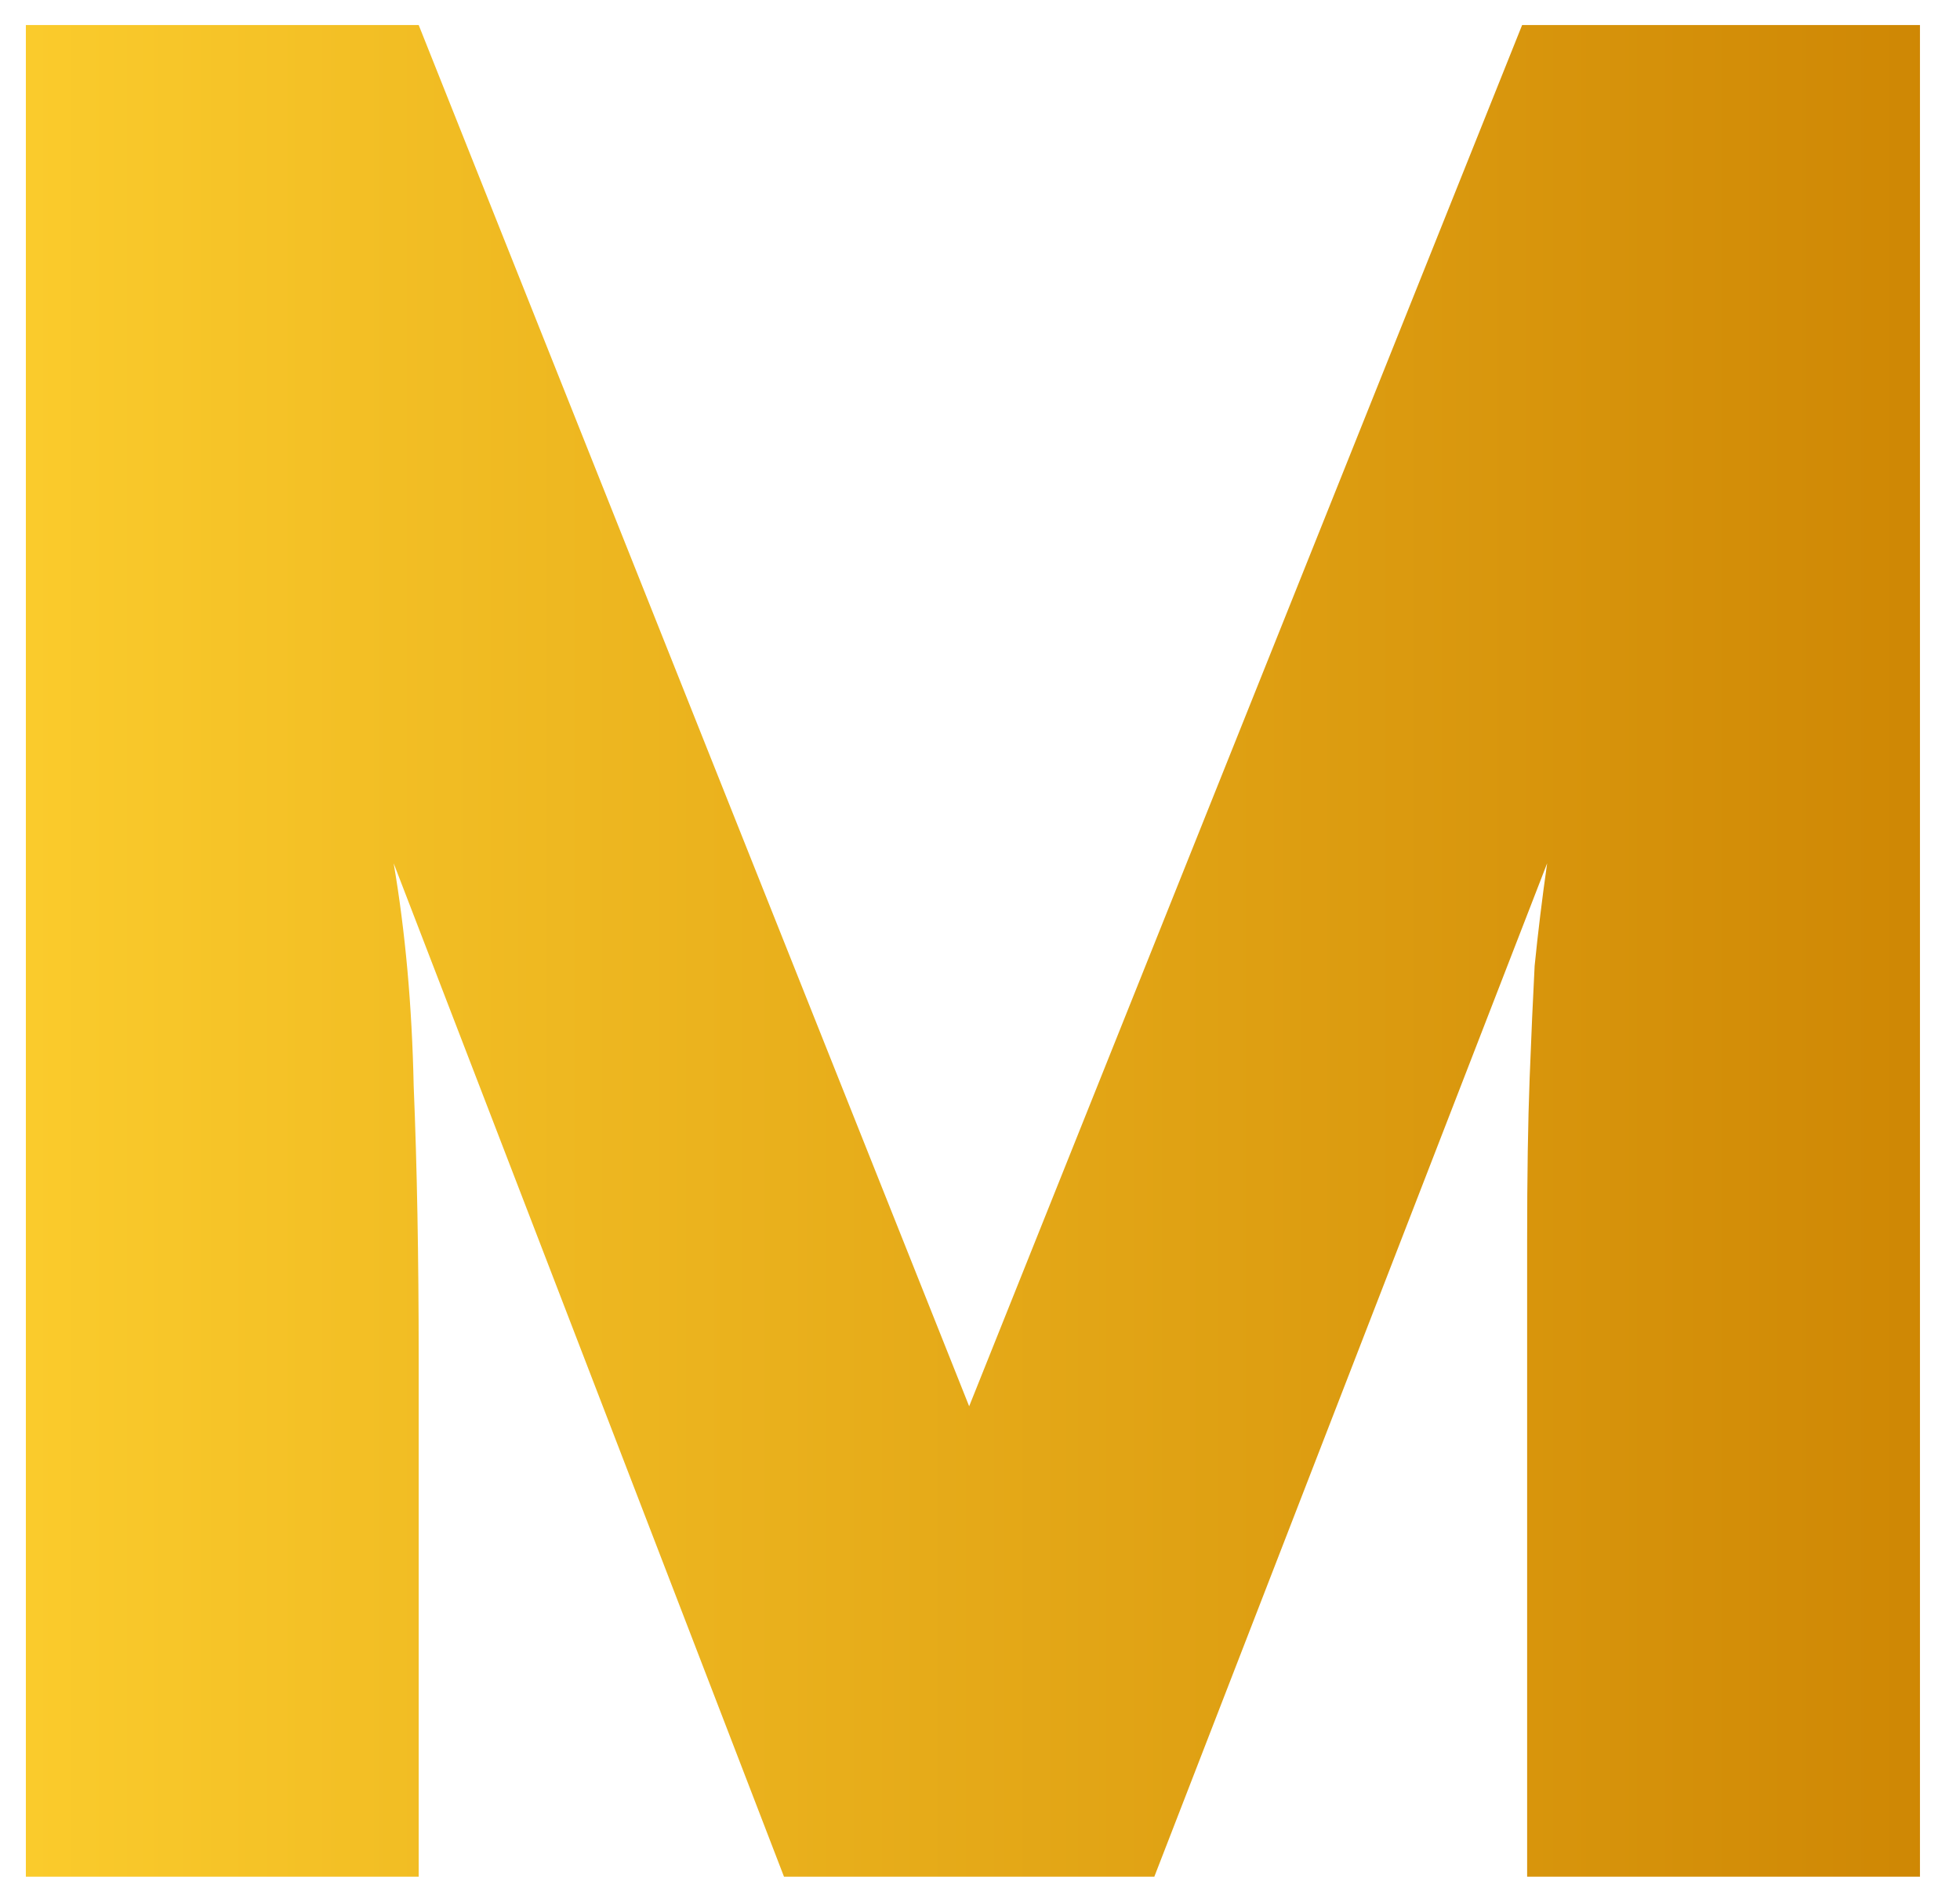 <svg width="47" height="45" viewBox="0 0 47 45" fill="none" xmlns="http://www.w3.org/2000/svg">
<path d="M10.04 45H0.62V0.6H10.04L23.24 33.72L36.5 0.6H46.04V45H36.62V35.7C36.62 33.3 36.62 31.32 36.62 29.76C36.62 28.2 36.64 26.9 36.68 25.86C36.72 24.82 36.76 23.92 36.8 23.16C36.88 22.36 36.98 21.54 37.1 20.7L27.68 45H18.8L9.44 20.7C9.72 22.34 9.88 24.12 9.92 26.04C10 27.96 10.04 30.14 10.04 32.58V45Z" fill="url(#paint0_linear_645_2753)"/>
<defs>
<linearGradient id="paint0_linear_645_2753" x1="-4.003" y1="23.001" x2="51" y2="23.001" gradientUnits="userSpaceOnUse">
<stop stop-color="#FFD230"/>
<stop offset="1" stop-color="#CA8000"/>
</linearGradient>
</defs>
</svg>
